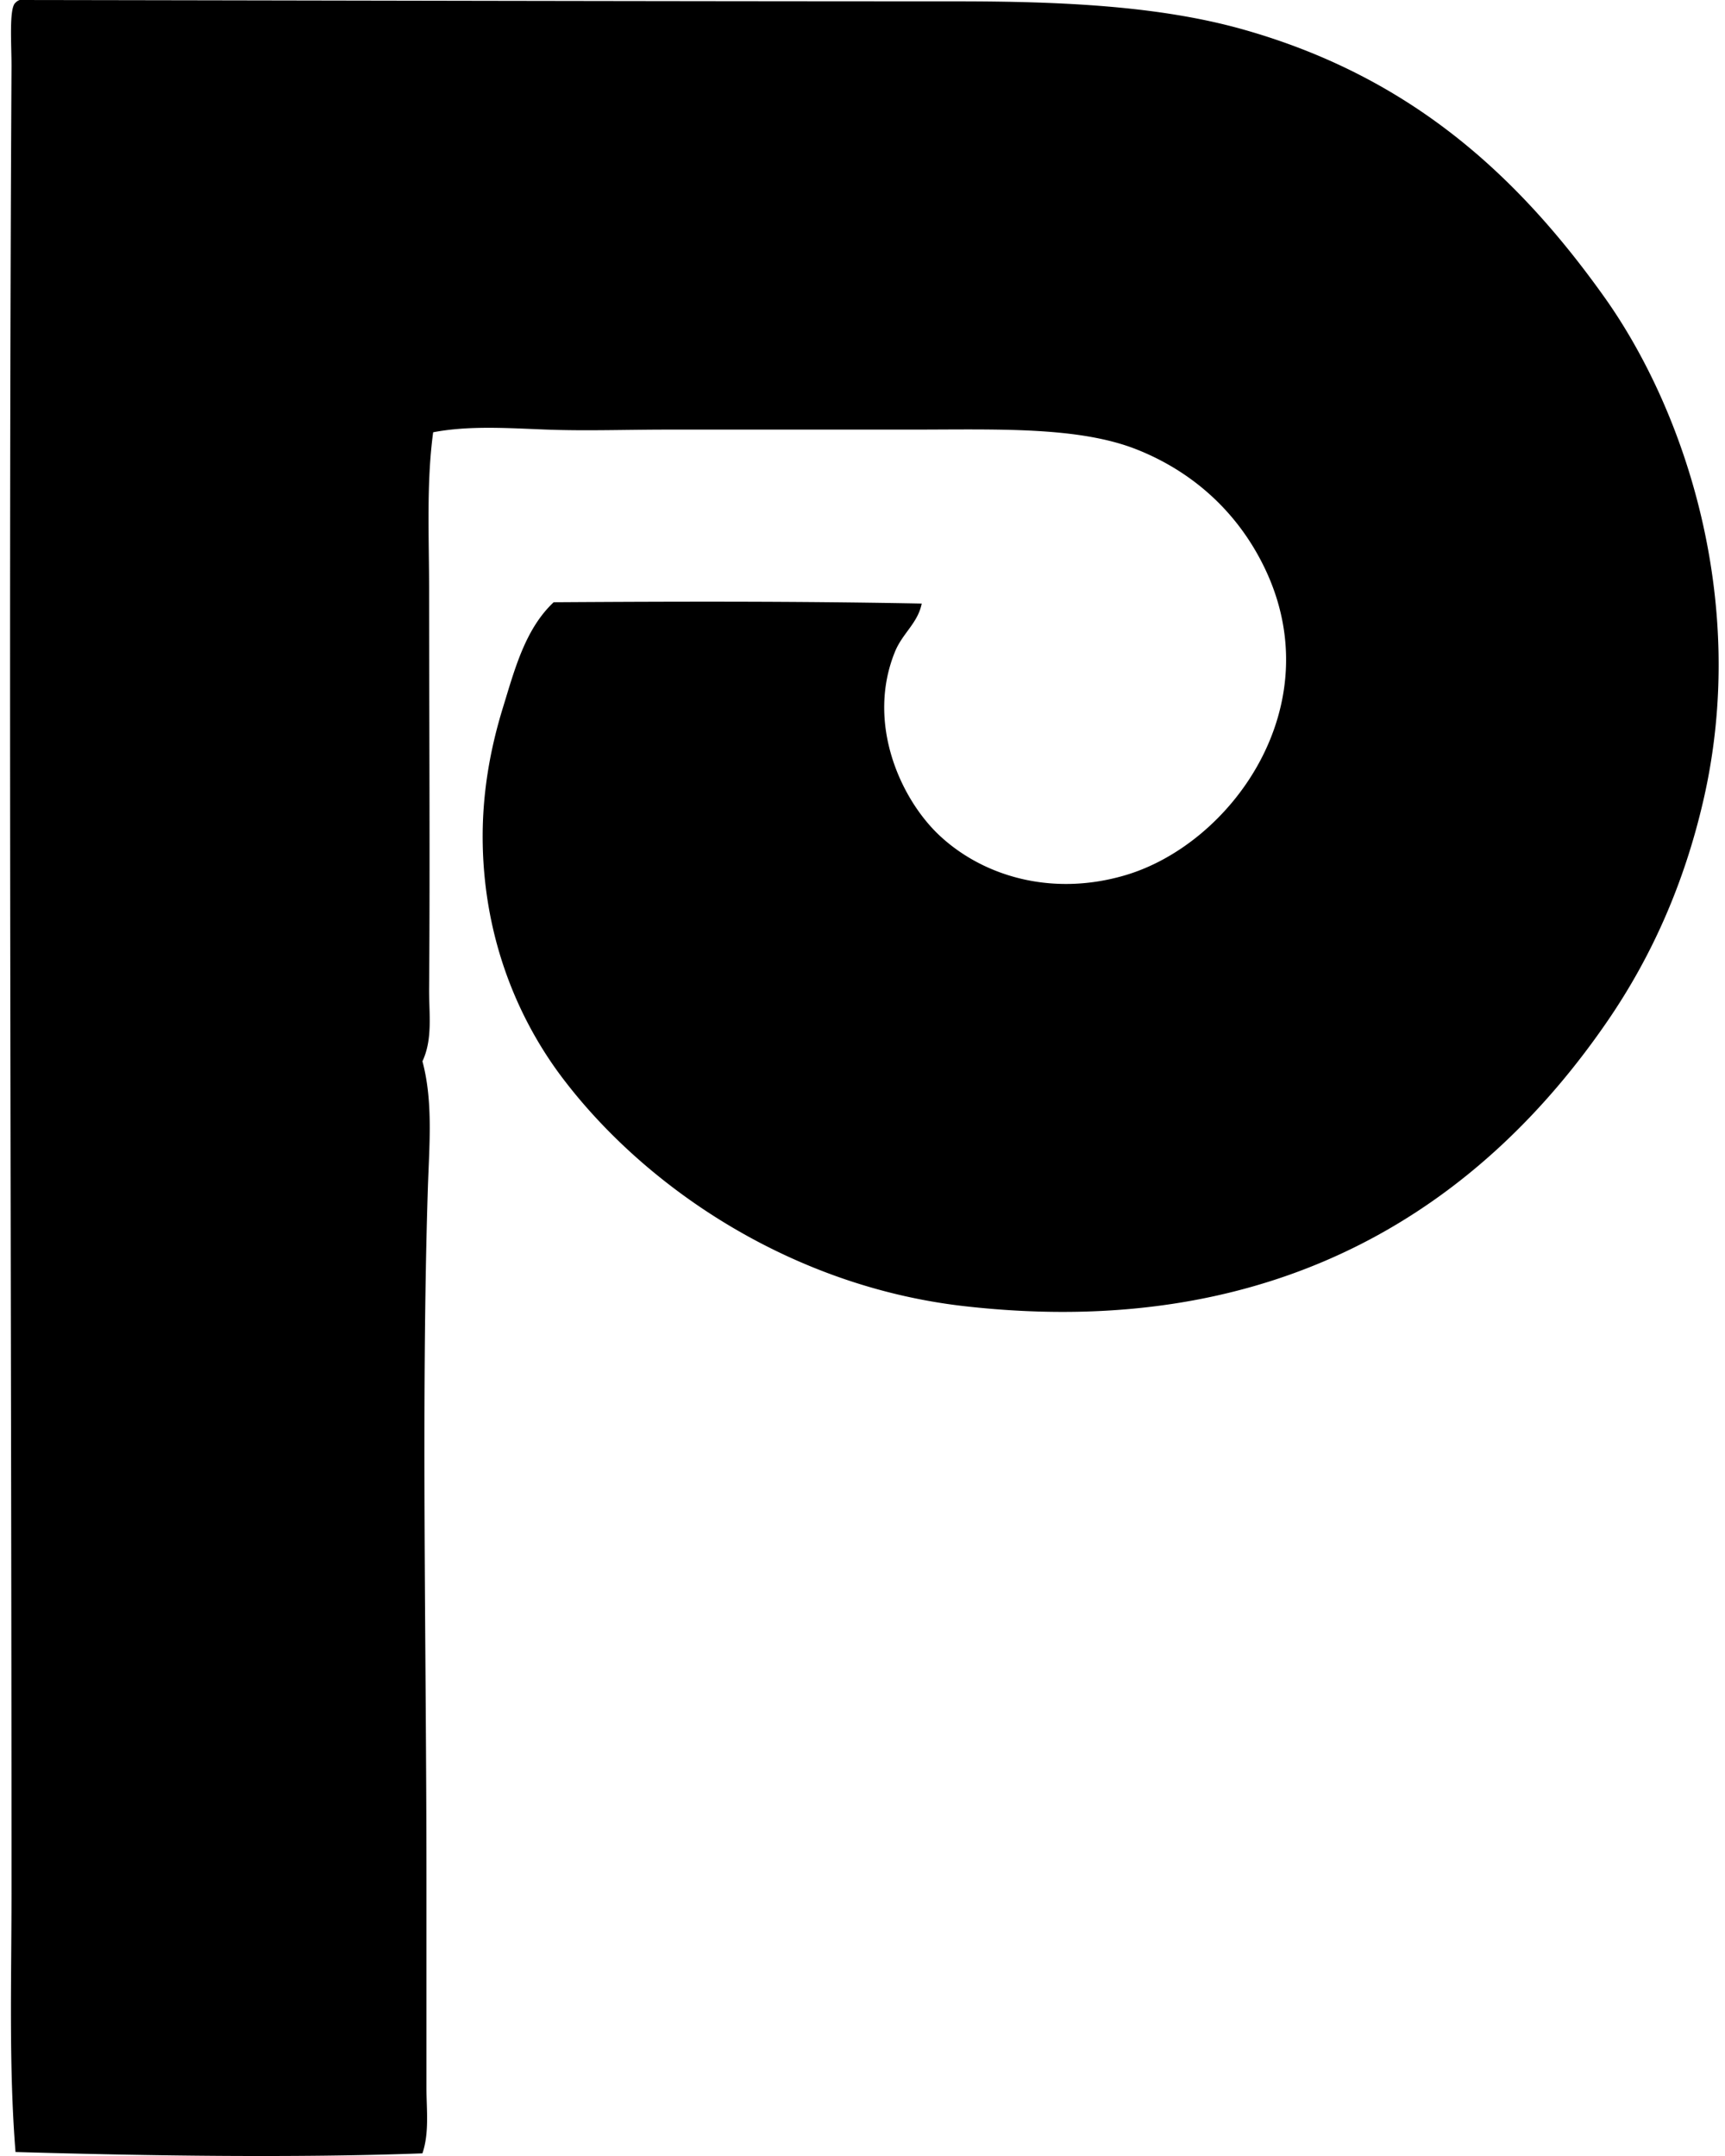 <svg xmlns="http://www.w3.org/2000/svg" width="160" height="200" fill="none" viewBox="0 0 160 200">
  <path fill="#000" fill-rule="evenodd" d="M85.493 55.99c-.36 1.813-1.785 2.755-2.482 4.47-2.667 6.554.465 13.581 4.095 17.008 4.01 3.781 10.4 5.745 17.259 3.724 9.846-2.901 19.132-15.706 12.911-28.554-2.456-5.077-6.57-8.84-11.795-10.926-5.427-2.167-12.945-1.863-20.857-1.86h-22.72c-3.763 0-7.551.135-11.173 0-3.607-.136-7.187-.393-10.554.247-.64 4.736-.375 9.736-.375 14.774.003 12.609.089 25.218 0 36.872-.015 2.295.35 4.637-.619 6.706 1.01 3.783.625 7.857.497 11.919-.624 19.923-.125 42.735-.125 63.936v19.366c0 1.988.281 4.161-.374 6.083-11.808.432-25.089.235-37.742-.124-.624-7.793-.375-15.826-.372-23.959.003-55.334-.3-113.933 0-169.461C1.077 4.202.815.723 1.439.25A.933.933 0 0 1 1.82 0c28.931.044 57.303.12 86.9.125 9.779 0 18.8.416 26.569 2.604 15.279 4.31 25.281 13.252 33.521 24.831 7.473 10.502 13.429 28.26 9.185 46.68-1.777 7.717-4.78 14.45-8.813 20.36-11.472 16.798-30.032 29.935-59.715 26.568-15.924-1.805-29.449-10.85-37.244-21.104-4.083-5.37-7.273-12.765-7.447-21.727-.091-4.631.692-8.852 1.863-12.663 1.106-3.599 2.071-7.317 4.715-9.807 11.45-.073 22.501-.102 34.14.122Z" clip-rule="evenodd"/>
</svg>
